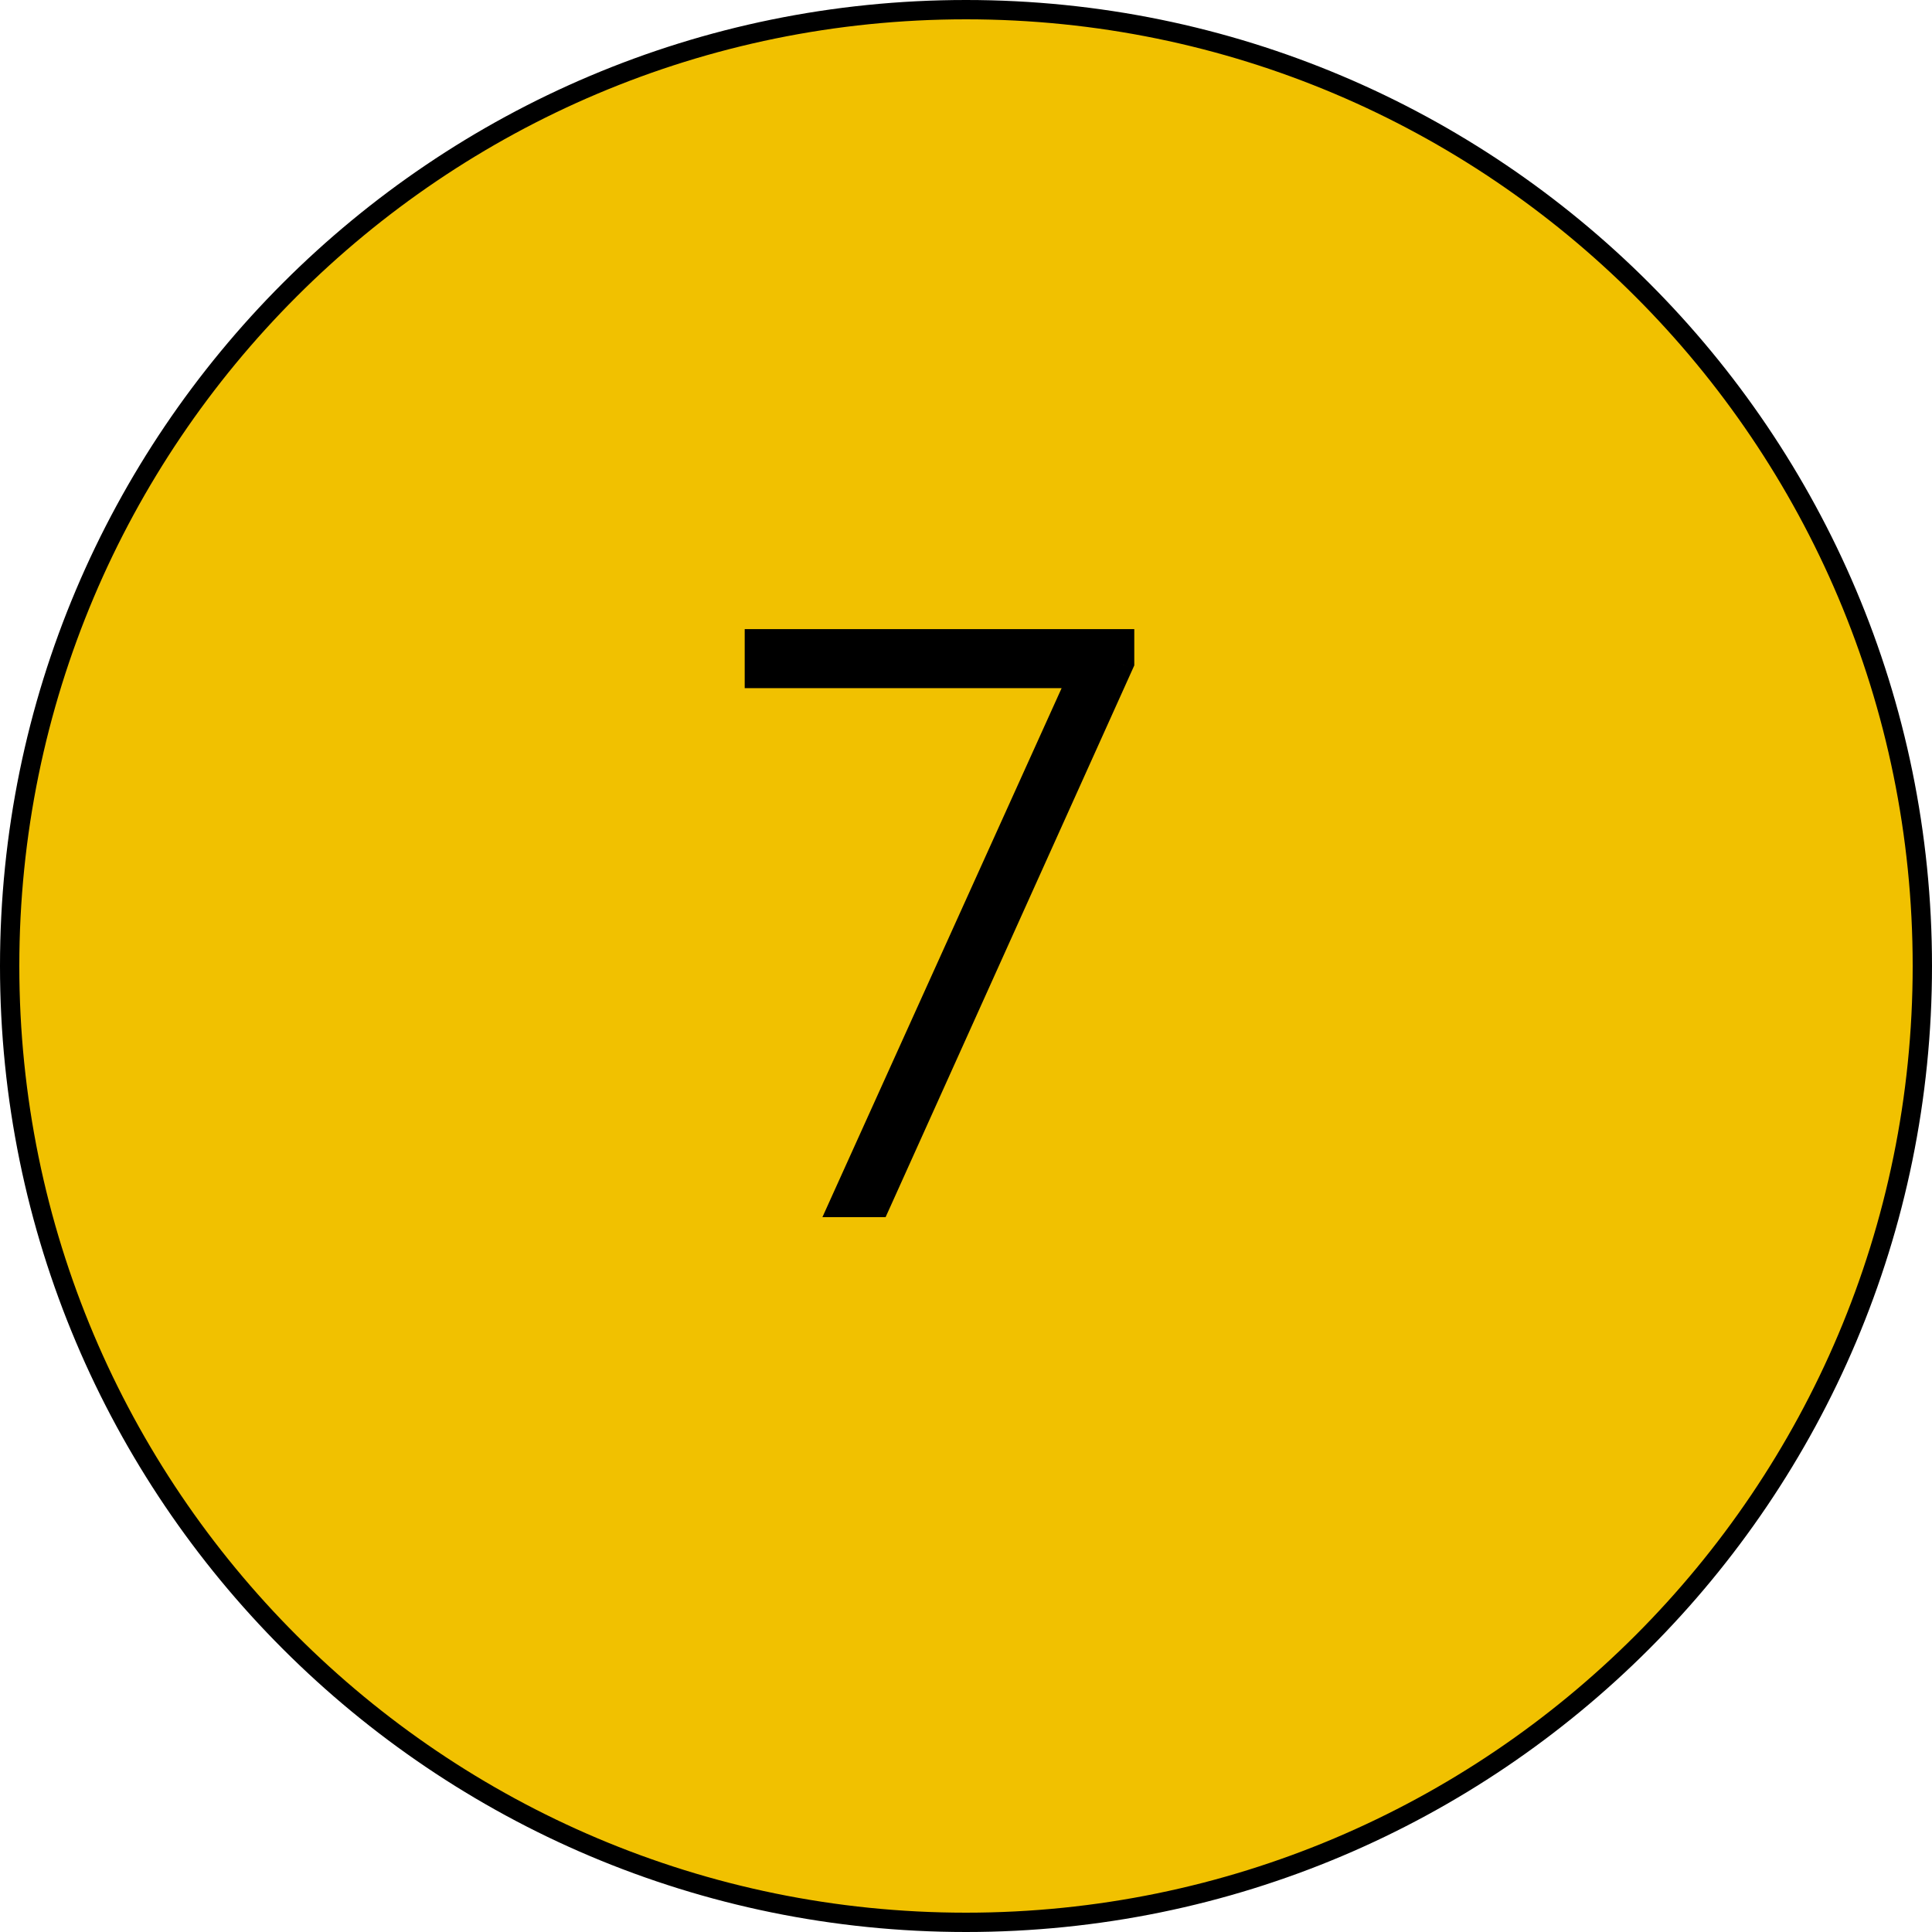 <?xml version="1.0" encoding="UTF-8"?> <svg xmlns="http://www.w3.org/2000/svg" width="50" height="50" viewBox="0 0 50 50" fill="none"> <path d="M49.75 25C49.75 38.669 38.669 49.75 25 49.75C11.331 49.75 0.25 38.669 0.25 25C0.25 11.331 11.331 0.25 25 0.25C38.669 0.25 49.75 11.331 49.75 25Z" fill="#F1C100" stroke="black" stroke-width="0.5"></path> <path d="M28.855 17.113L22.596 31H22.059L28.25 17.309H19.773V16.781H28.855V17.113Z" fill="#415C9C"></path> <path d="M28.855 17.113L29.311 17.319L29.355 17.221V17.113H28.855ZM22.596 31V31.5H22.919L23.052 31.206L22.596 31ZM22.059 31L21.603 30.794L21.284 31.5H22.059V31ZM28.25 17.309L28.706 17.515L29.025 16.809H28.25V17.309ZM19.773 17.309H19.273V17.809H19.773V17.309ZM19.773 16.781V16.281H19.273V16.781H19.773ZM28.855 16.781H29.355V16.281H28.855V16.781ZM28.4 16.908L22.14 30.794L23.052 31.206L29.311 17.319L28.4 16.908ZM22.596 30.5H22.059V31.5H22.596V30.5ZM22.514 31.206L28.706 17.515L27.794 17.103L21.603 30.794L22.514 31.206ZM28.25 16.809H19.773V17.809H28.25V16.809ZM20.273 17.309V16.781H19.273V17.309H20.273ZM19.773 17.281H28.855V16.281H19.773V17.281ZM28.355 16.781V17.113H29.355V16.781H28.355Z" fill="black"></path> </svg> 